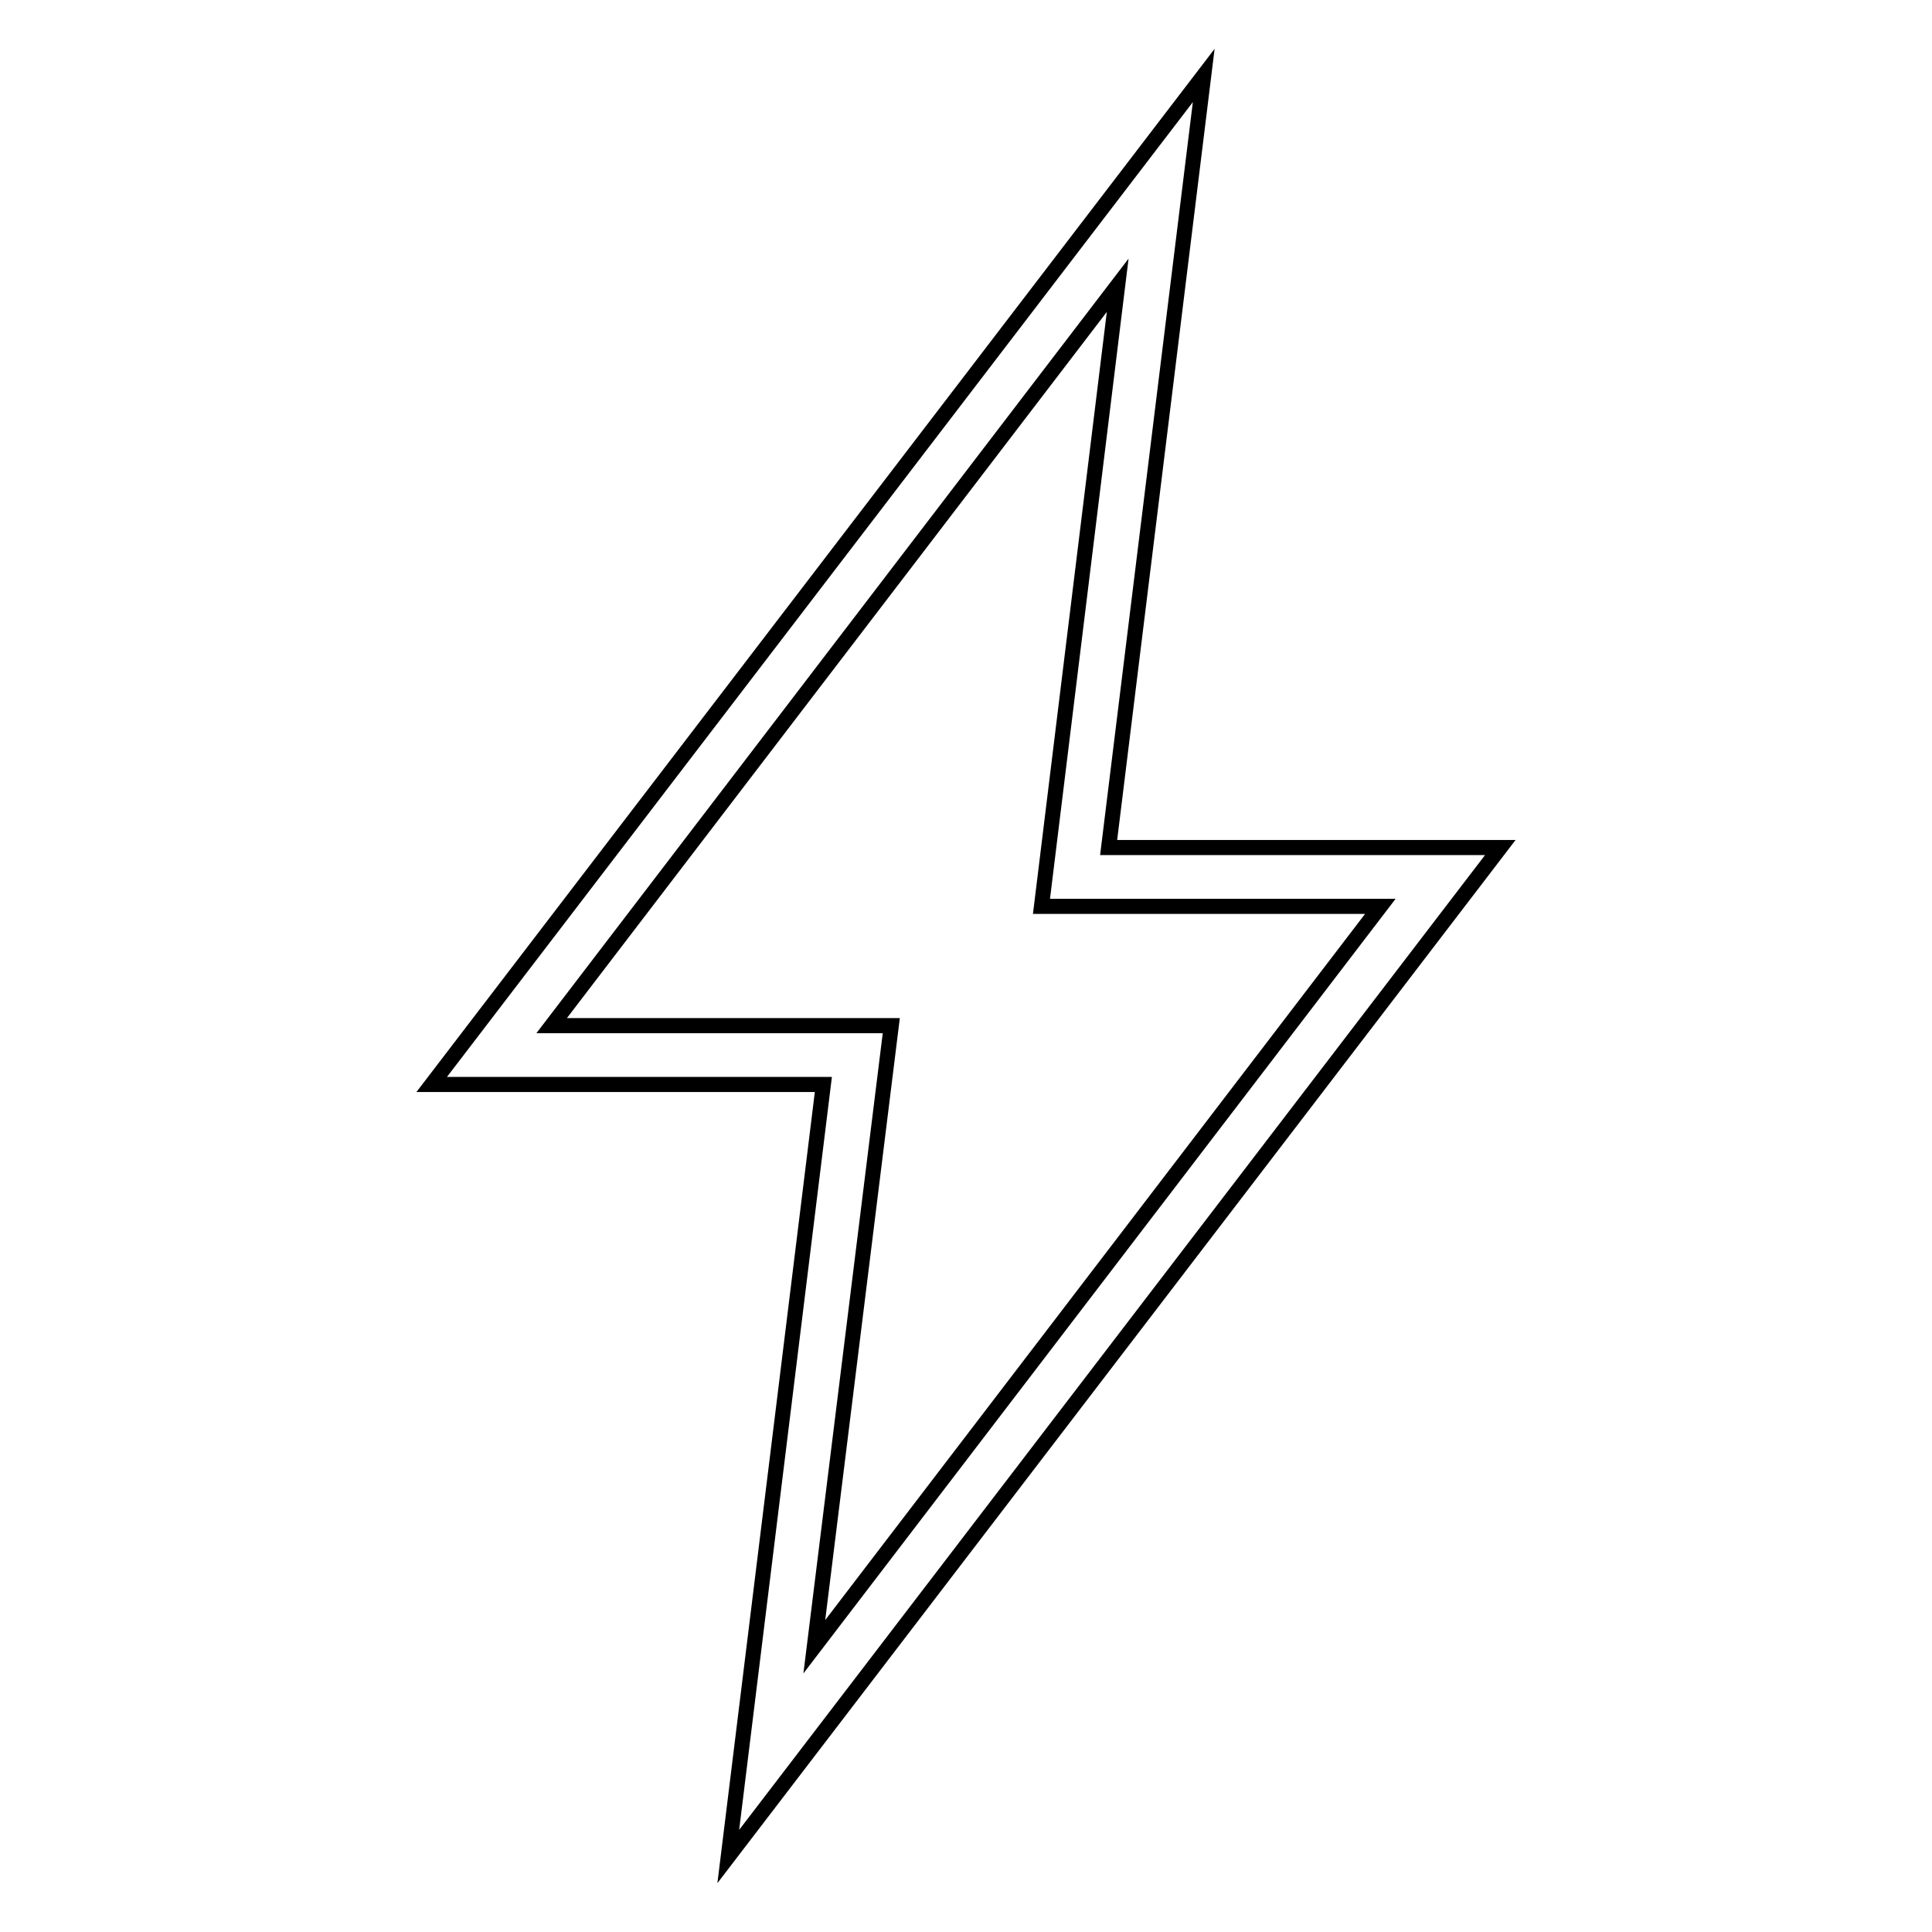 <?xml version="1.0" encoding="utf-8"?>
<!-- Svg Vector Icons : http://www.onlinewebfonts.com/icon -->
<!DOCTYPE svg PUBLIC "-//W3C//DTD SVG 1.1//EN" "http://www.w3.org/Graphics/SVG/1.1/DTD/svg11.dtd">
<svg version="1.1" xmlns="http://www.w3.org/2000/svg" xmlns:xlink="http://www.w3.org/1999/xlink" x="0px" y="0px" viewBox="0 0 256 256" enable-background="new 0 0 256 256" xml:space="preserve">
<g> <path stroke-width="2" fill-opacity="0" stroke="#000000"  d="M148.1,37.8L138,120.1h44.9l-75,98.1l10.2-82.3H73.1L148.1,37.8L148.1,37.8z M159.5,10L57.2,143.7h51.9 L96.5,246l102.3-133.7h-51.9L159.5,10z"/></g>
</svg>